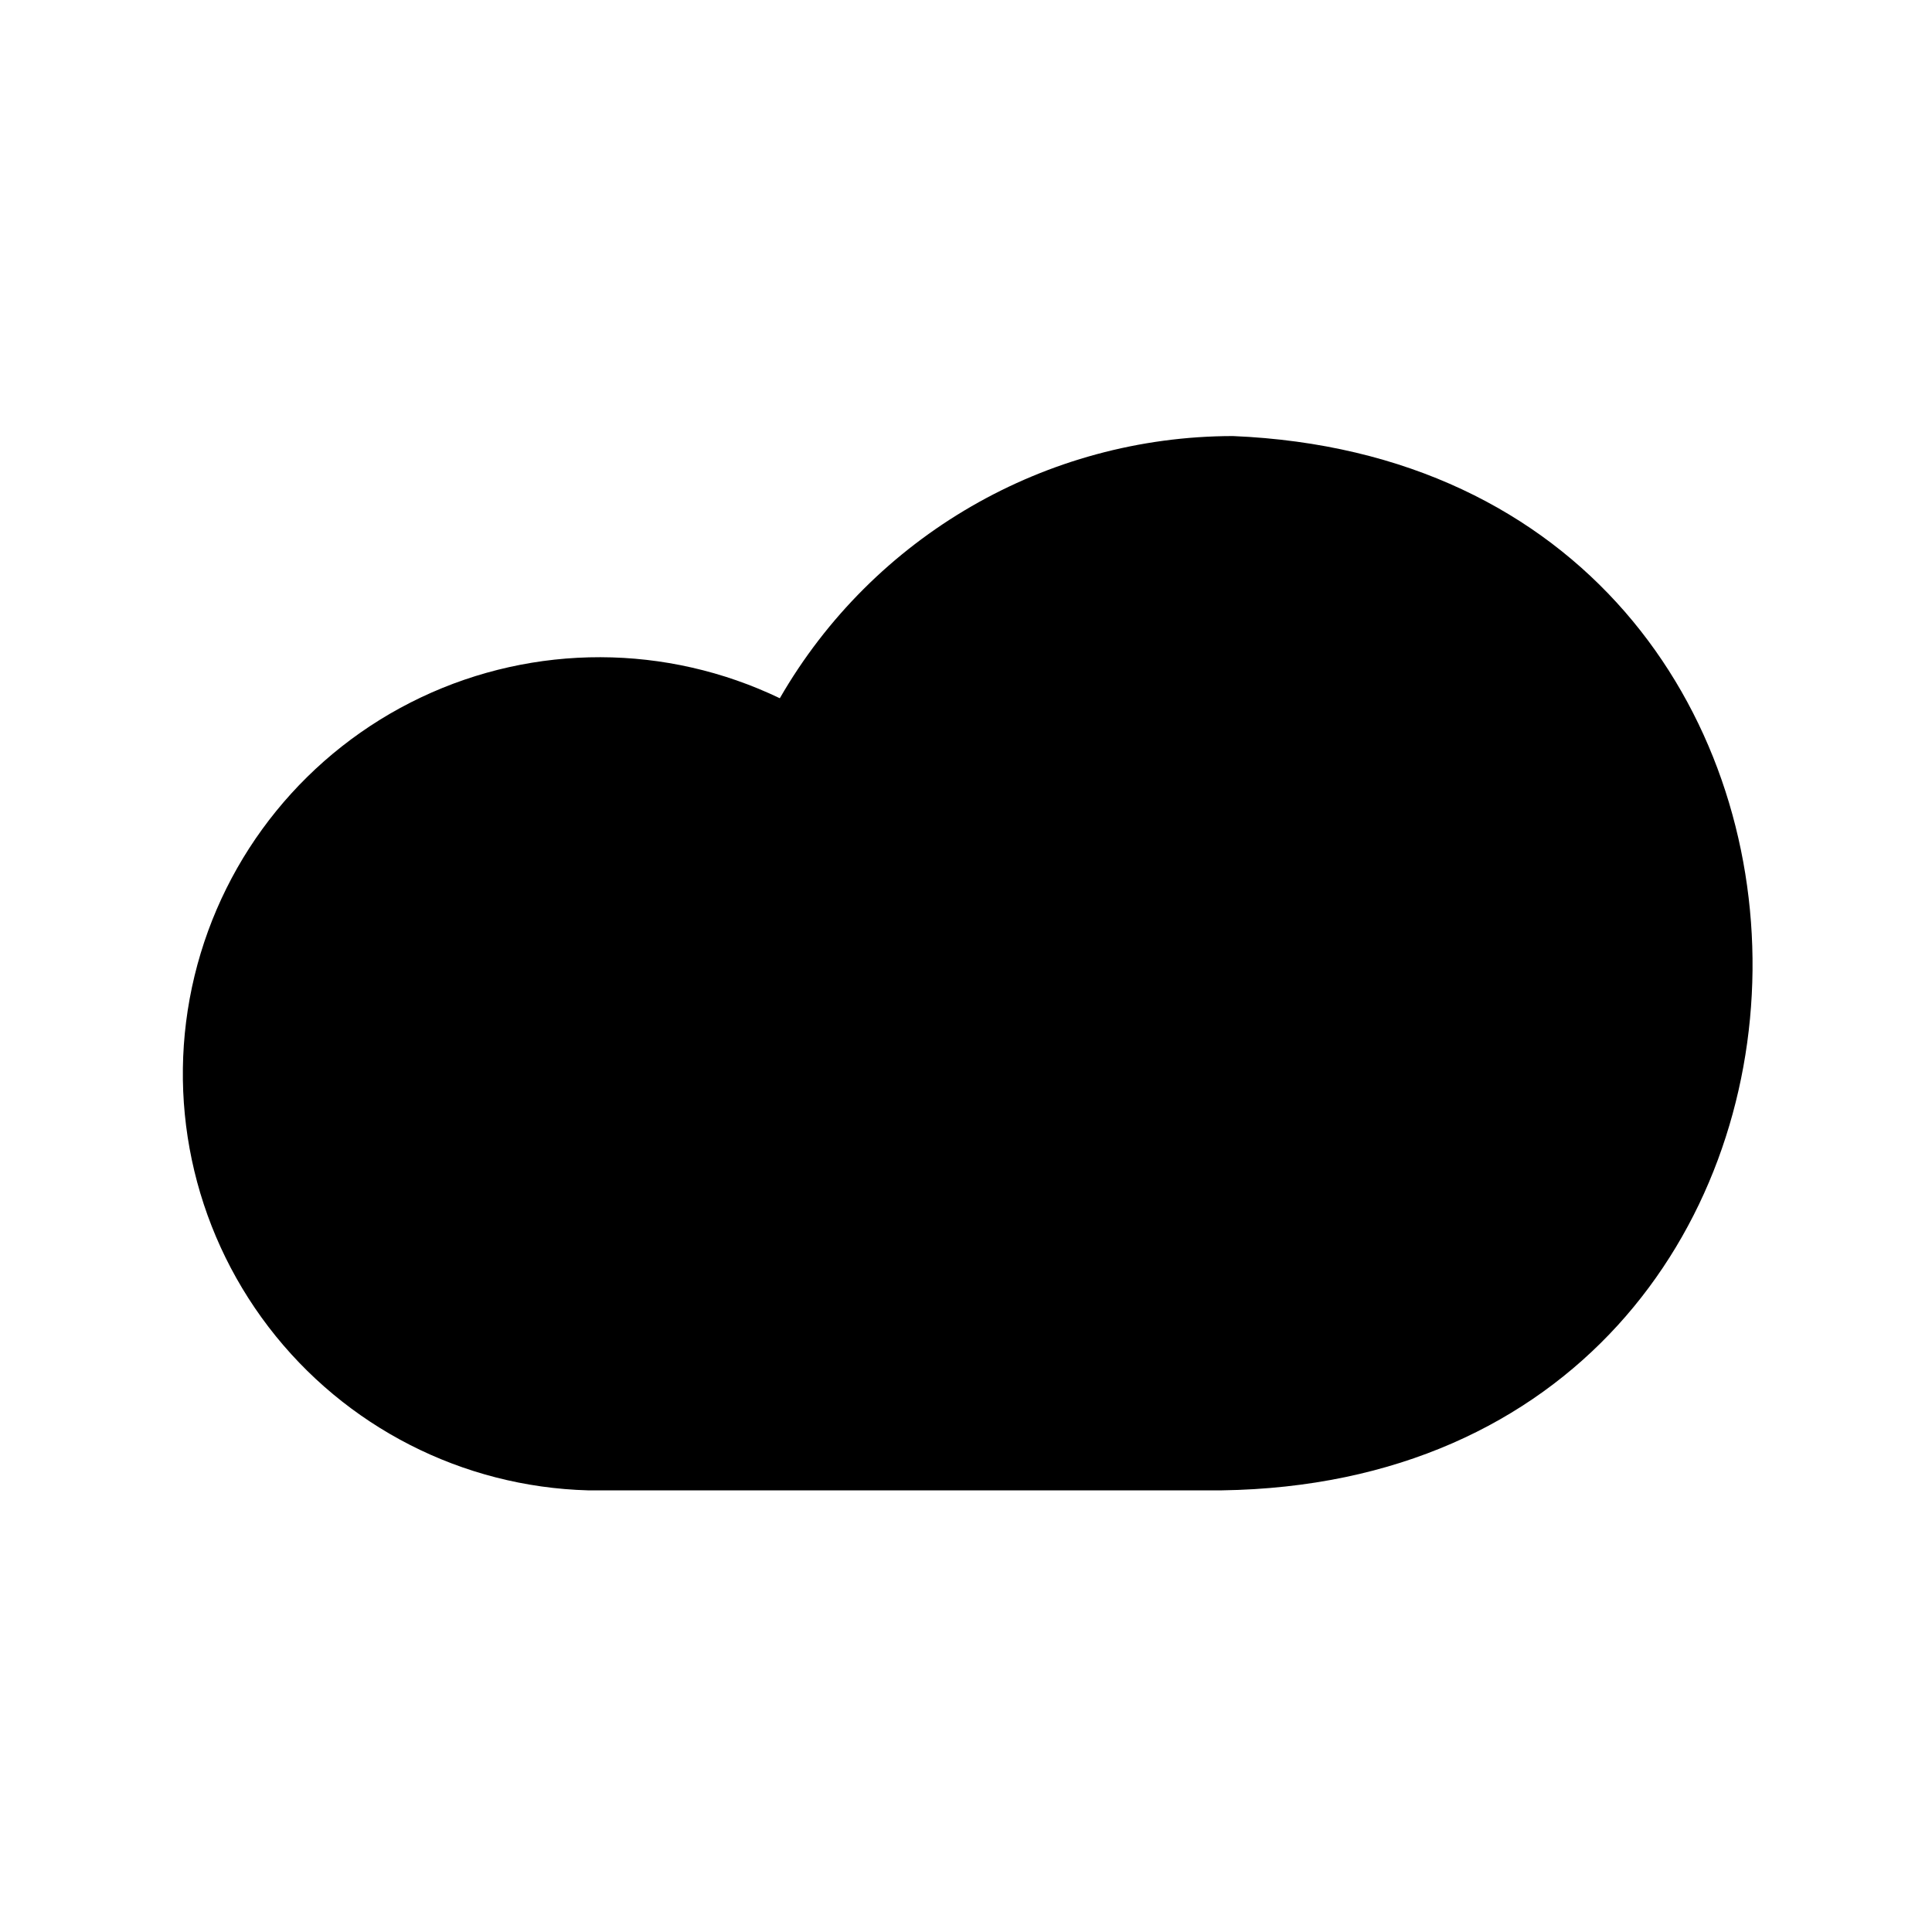 <?xml version="1.0" encoding="UTF-8"?>
<!-- Uploaded to: ICON Repo, www.svgrepo.com, Generator: ICON Repo Mixer Tools -->
<svg fill="#000000" width="800px" height="800px" version="1.1" viewBox="144 144 512 512" xmlns="http://www.w3.org/2000/svg">
 <path d="m467.8 538.96h-167.94c-33.316-0.91-64.434-16.816-84.684-43.289-20.25-26.469-27.461-60.668-19.621-93.059 7.84-32.391 29.887-59.508 60-73.793 30.109-14.281 65.059-14.199 95.105 0.223 24.742-42.945 70.512-69.43 120.07-69.484 185.36 7.766 182.84 276.68-2.938 279.4z"/>
</svg>